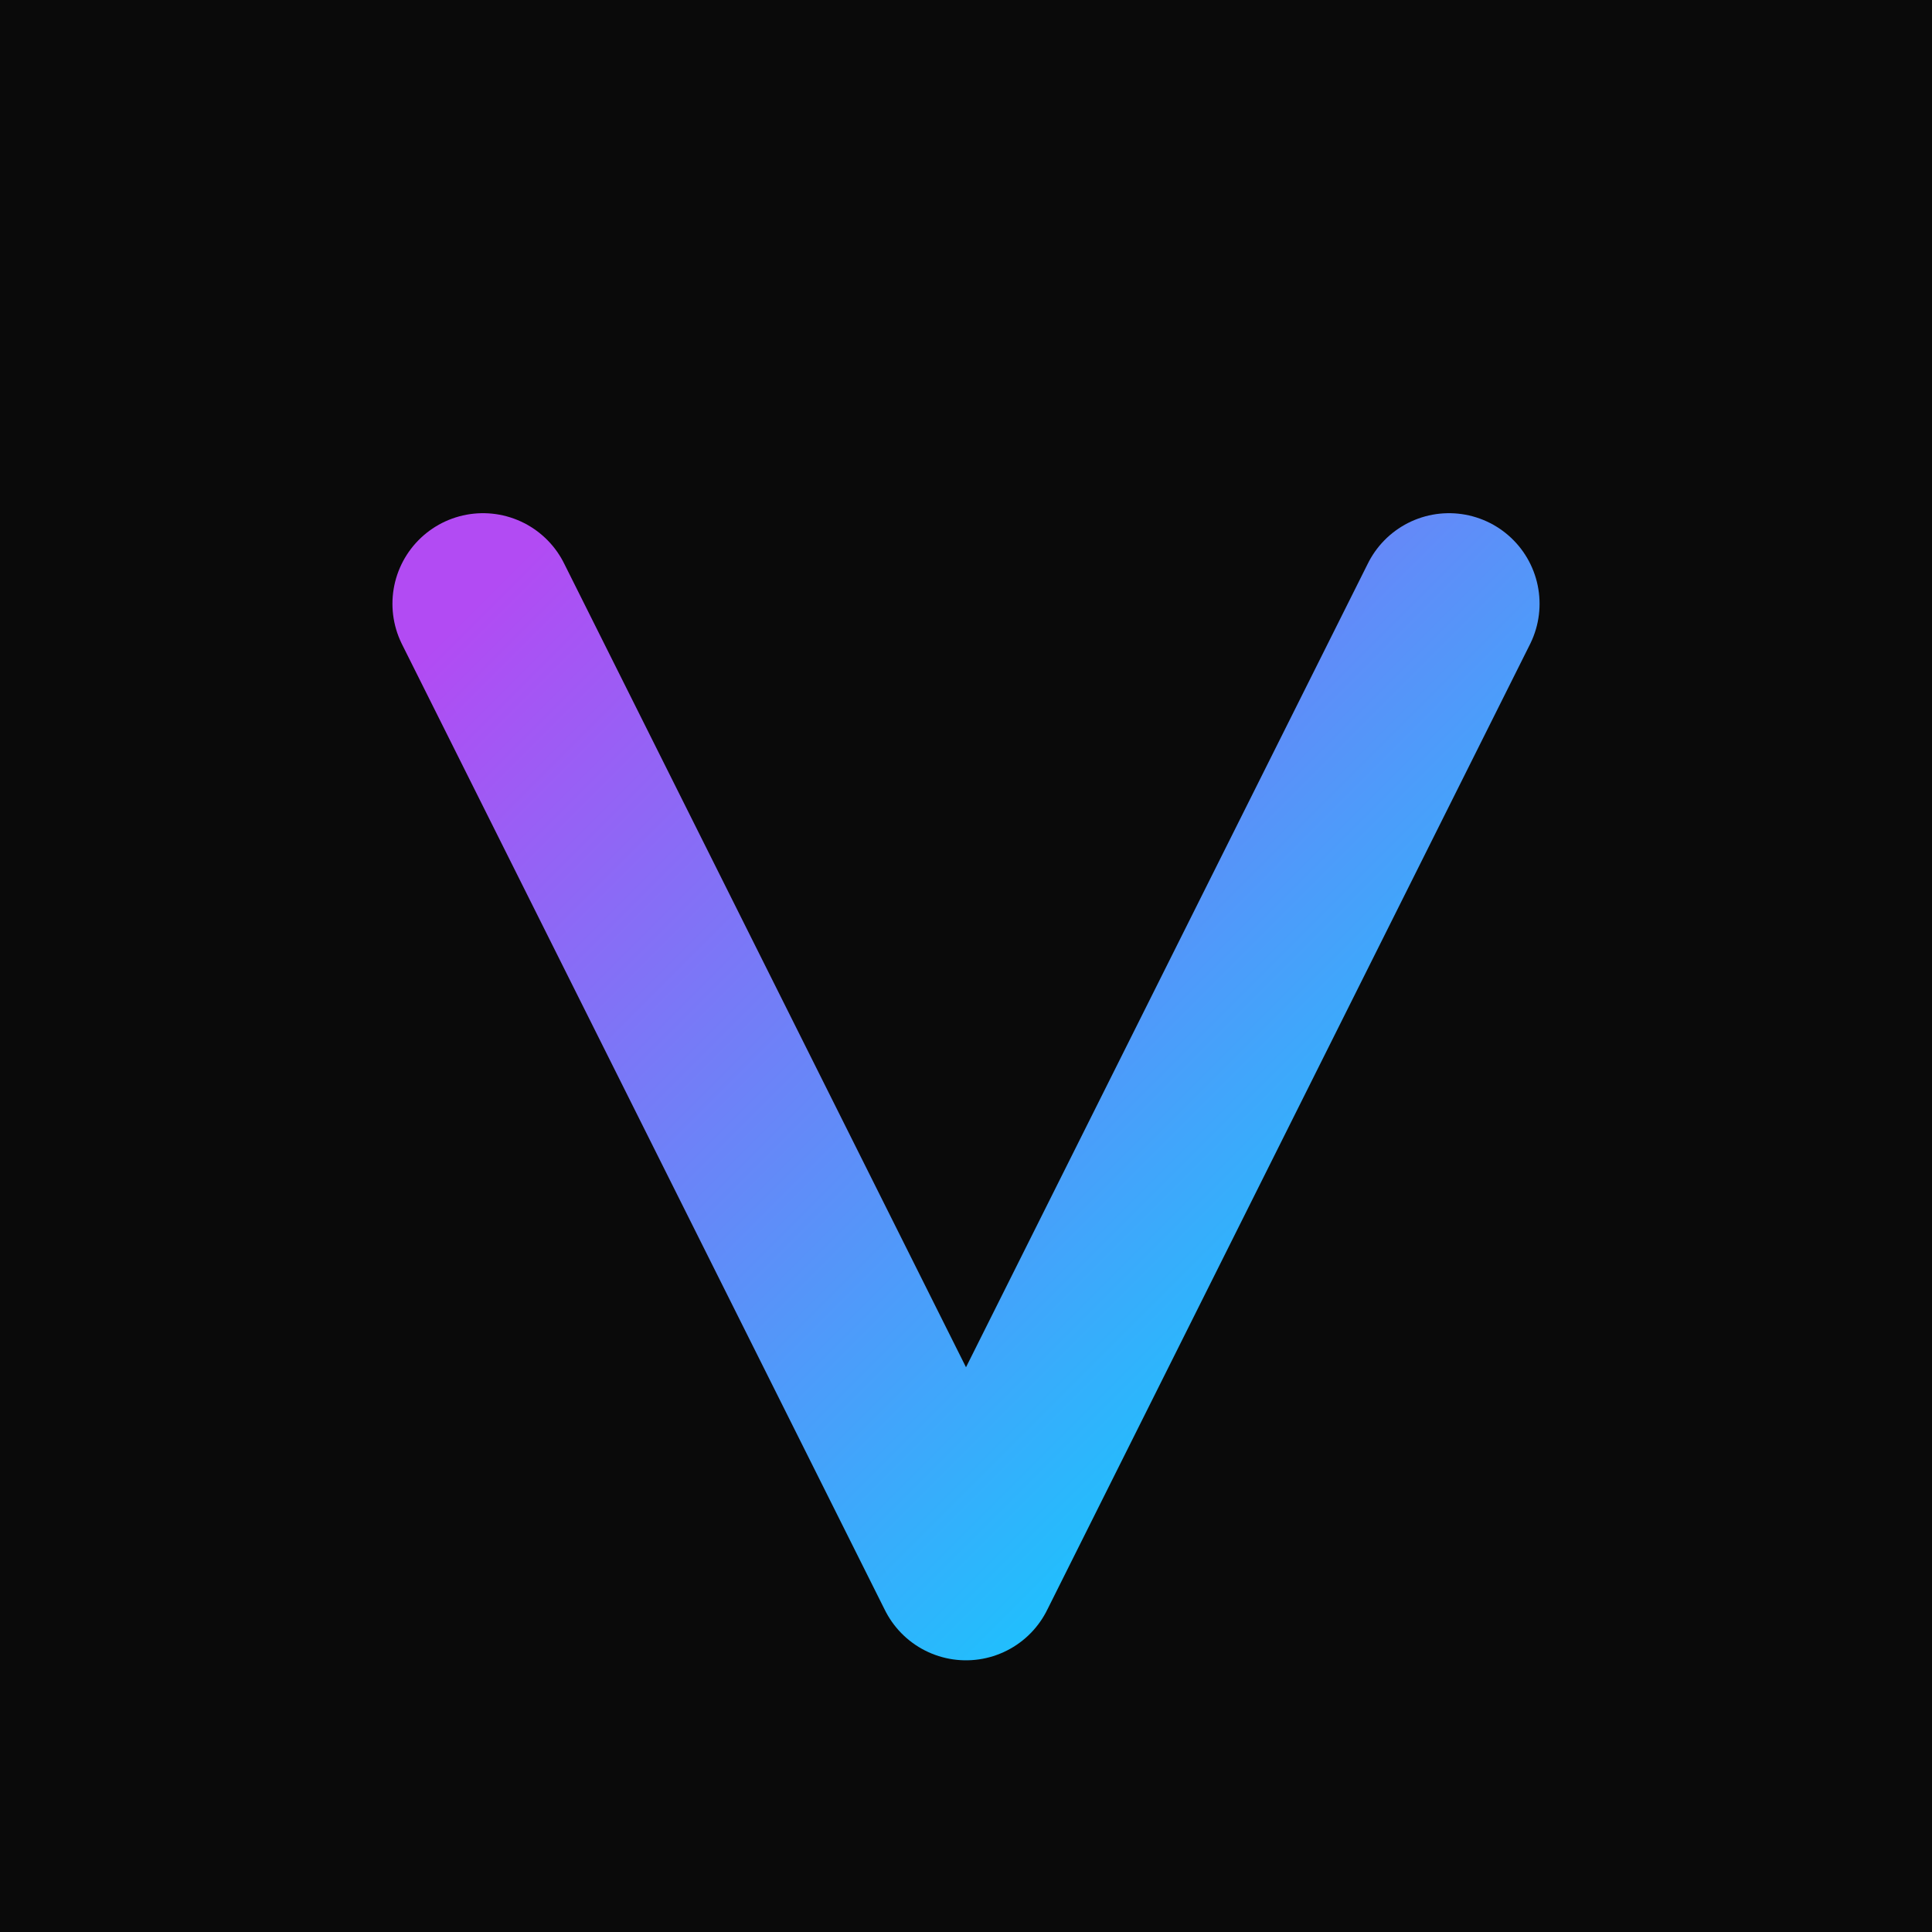 <svg xmlns="http://www.w3.org/2000/svg" viewBox="0 0 32 32">
  <defs>
    <linearGradient id="neonGradient" x1="0%" y1="0%" x2="100%" y2="100%">
      <stop offset="0%" style="stop-color:#B24BF3;stop-opacity:1" />
      <stop offset="100%" style="stop-color:#00D9FF;stop-opacity:1" />
    </linearGradient>
    <filter id="glow">
      <feGaussianBlur stdDeviation="2" result="coloredBlur"/>
      <feMerge>
        <feMergeNode in="coloredBlur"/>
        <feMergeNode in="SourceGraphic"/>
      </feMerge>
    </filter>
  </defs>
  <rect width="32" height="32" fill="#0a0a0a"/>
  <path d="M 8 10 L 16 26 L 24 10" 
        stroke="url(#neonGradient)" 
        stroke-width="3" 
        fill="none" 
        stroke-linecap="round" 
        stroke-linejoin="round"
        filter="url(#glow)"/>
</svg>